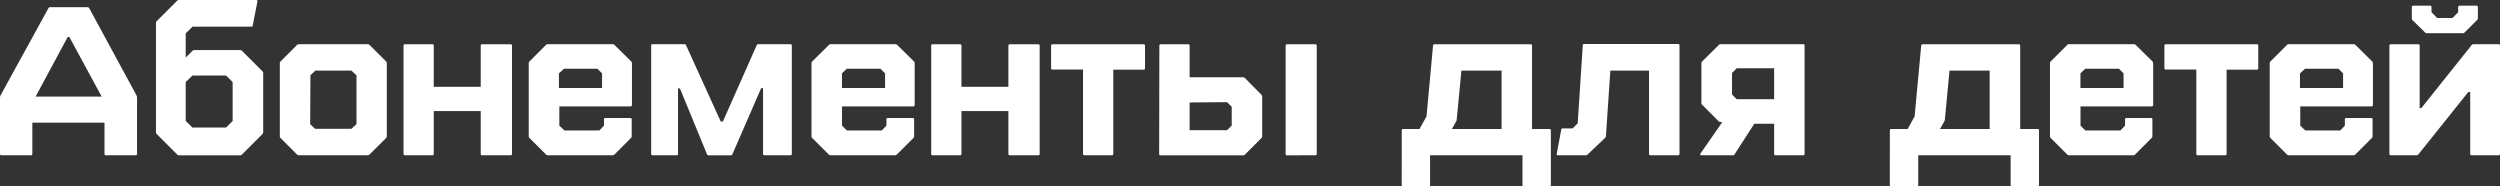 <?xml version="1.0" encoding="UTF-8"?> <svg xmlns="http://www.w3.org/2000/svg" viewBox="0 0 491.65 36.64"><rect x="0" y="0" width="491.65" height="36.64" fill="#333333" stroke="none"/> <defs> <style>.cls-1{fill:#fff;}</style> </defs> <title>abonements_kids</title> <g id="Layer_2" data-name="Layer 2"> <g id="Layer_1-2" data-name="Layer 1"> <path class="cls-1" d="M17.18,1.41a.4.4,0,0,1,.37.21L26.87,18.8a1.55,1.55,0,0,1,.08.37V30.24a.26.26,0,0,1-.29.29H20.84a.25.25,0,0,1-.29-.29V24.12H6.36v6.12a.25.25,0,0,1-.29.29H.29A.26.26,0,0,1,0,30.24V19.17a1.55,1.55,0,0,1,.08-.37L9.52,1.62a.36.36,0,0,1,.38-.21ZM13.31,7.28,7,19H20L13.64,7.28Z"></path> <path class="cls-1" d="M30.78,4.2l4-4A.53.53,0,0,1,35.15,0H50.37c.16,0,.25.07.25.21V.33L49.7,5a.26.26,0,0,1-.29.25H37.85L36.52,6.57v4.74L37.85,10a.5.5,0,0,1,.37-.16h9a.52.52,0,0,1,.37.16l4,4a.55.55,0,0,1,.17.38V26a.53.53,0,0,1-.17.38l-4,4a.53.53,0,0,1-.37.17h-12a.53.53,0,0,1-.38-.17l-4-4a.53.53,0,0,1-.17-.38V4.58A.53.53,0,0,1,30.78,4.2Zm5.74,19.59,1.33,1.29h6.61l1.29-1.29V16.14l-1.29-1.29H37.85l-1.33,1.29Z"></path> <path class="cls-1" d="M58.77,30.53a.55.55,0,0,1-.38-.17l-3.2-3.2a.52.52,0,0,1-.16-.37V12.44a.52.52,0,0,1,.16-.38l3.2-3.2a.55.55,0,0,1,.38-.17H72.33a.51.51,0,0,1,.37.17l3.21,3.2a.52.52,0,0,1,.16.38V26.79a.52.52,0,0,1-.16.37l-3.21,3.2a.51.51,0,0,1-.37.17ZM61,24.41l.95.92h7.16l1-.92v-9.6l-1-.92H62l-.95.92Z"></path> <path class="cls-1" d="M79.36,30.24V9a.25.25,0,0,1,.29-.29H85A.25.25,0,0,1,85.3,9v8.07h9.24V9a.25.25,0,0,1,.29-.29h5.57a.25.25,0,0,1,.29.29V30.24a.25.25,0,0,1-.29.29H94.83a.25.25,0,0,1-.29-.29v-8.4H85.3v8.4a.25.25,0,0,1-.29.29H79.65A.25.25,0,0,1,79.36,30.24Z"></path> <path class="cls-1" d="M124.28,20.63a.26.26,0,0,1-.29.29H110v3.79l1,.95h6.87l.91-.95V23.5a.26.26,0,0,1,.29-.29h4.87a.26.26,0,0,1,.29.29v3.29a.52.52,0,0,1-.16.37l-3.21,3.2a.51.51,0,0,1-.37.17H107.72a.51.51,0,0,1-.37-.17l-3.2-3.2a.49.49,0,0,1-.17-.37V12.44a.5.5,0,0,1,.17-.38l3.2-3.2a.51.51,0,0,1,.37-.17h12.77a.55.55,0,0,1,.38.17l3.24,3.2a.53.53,0,0,1,.17.38Zm-13.36-7.11-1,.91V17.3h8.48V14.43l-.91-.91Z"></path> <path class="cls-1" d="M128.35,8.69h6.24a.31.31,0,0,1,.33.21l6.82,15h.42l6.65-15a.33.33,0,0,1,.34-.21h6.28a.26.26,0,0,1,.29.29V30.24a.26.26,0,0,1-.29.29h-5.08a.26.26,0,0,1-.29-.29V17.34h-.37l-5.66,13a.31.31,0,0,1-.33.21h-4.33a.33.33,0,0,1-.33-.21l-5.32-12.94h-.38V30.24a.25.25,0,0,1-.29.29h-4.7a.26.26,0,0,1-.29-.29V9A.26.26,0,0,1,128.35,8.69Z"></path> <path class="cls-1" d="M179.88,20.63a.25.25,0,0,1-.29.29h-14v3.79l.95.95h6.87l.91-.95V23.5a.26.26,0,0,1,.29-.29h4.87a.26.26,0,0,1,.29.29v3.29a.53.53,0,0,1-.17.37l-3.2,3.2a.53.53,0,0,1-.37.17H163.33a.51.51,0,0,1-.37-.17l-3.21-3.2a.52.52,0,0,1-.16-.37V12.44a.52.52,0,0,1,.16-.38L163,8.86a.51.51,0,0,1,.37-.17H176.1a.51.51,0,0,1,.37.17l3.25,3.2a.52.52,0,0,1,.16.38Zm-13.35-7.11-.95.91V17.3h8.48V14.43l-.91-.91Z"></path> <path class="cls-1" d="M183.13,30.24V9a.25.25,0,0,1,.29-.29h5.36a.26.26,0,0,1,.3.29v8.07h9.23V9a.26.26,0,0,1,.29-.29h5.57a.25.25,0,0,1,.29.29V30.24a.25.25,0,0,1-.29.29H198.6a.26.26,0,0,1-.29-.29v-8.4h-9.23v8.4a.26.26,0,0,1-.3.29h-5.36A.25.25,0,0,1,183.13,30.24Z"></path> <path class="cls-1" d="M206.71,13.39V9a.26.26,0,0,1,.29-.29h17.89a.26.26,0,0,1,.29.29v4.41a.25.25,0,0,1-.29.29h-5.95V30.24a.26.26,0,0,1-.29.29h-5.37a.26.26,0,0,1-.29-.29V13.68h-6A.25.25,0,0,1,206.71,13.39Z"></path> <path class="cls-1" d="M228,9a.26.26,0,0,1,.29-.29h5.37a.26.26,0,0,1,.29.29v6.2h10.52a.53.53,0,0,1,.38.17l3.2,3.24a.53.53,0,0,1,.17.38v7.82a.53.53,0,0,1-.17.37l-3.2,3.2a.53.53,0,0,1-.38.17H228.25a.26.26,0,0,1-.29-.29Zm5.95,11.15v5.45h7.36l.92-.92V21l-.92-.91Zm19.17,10.4a.26.26,0,0,1-.29-.29V9a.26.26,0,0,1,.29-.29h5.54a.26.26,0,0,1,.29.29V30.24a.26.26,0,0,1-.29.29Z"></path> <path class="cls-1" d="M275.67,25.66a.26.26,0,0,1,.29-.29h3.2l1.38-2.49L281.82,9c0-.19.11-.29.34-.29H301a.26.26,0,0,1,.29.29V25.37h3.41a.26.26,0,0,1,.29.29V36.35a.26.26,0,0,1-.29.29h-5a.25.25,0,0,1-.29-.29V30.53H281.24v5.82a.26.26,0,0,1-.29.29h-5a.26.26,0,0,1-.29-.29Zm19.63-.29V13.89h-7.9l-.92,9.61a1.11,1.11,0,0,1-.08.33l-.87,1.54Z"></path> <path class="cls-1" d="M306.16,30.2l.87-4.7a.26.26,0,0,1,.29-.25h1.95l1-1,1-15.31a.26.26,0,0,1,.29-.29H330a.26.26,0,0,1,.29.29V30.24a.26.26,0,0,1-.29.29h-5.41a.26.26,0,0,1-.29-.29V13.89h-7.61l-.87,12.9a.48.48,0,0,1-.17.33l-3.45,3.28a.5.5,0,0,1-.38.13h-5.4c-.2,0-.29-.07-.29-.21Z"></path> <path class="cls-1" d="M338,8.86a.53.53,0,0,1,.38-.17h16.22a.26.26,0,0,1,.29.29V30.24a.26.26,0,0,1-.29.29h-5.41a.26.26,0,0,1-.29-.29V24.33H345l-3.87,6a.31.31,0,0,1-.33.21h-6.2c-.25,0-.3-.13-.16-.38L338.72,24h-.37a.53.53,0,0,1-.38-.17l-3.2-3.2a.51.51,0,0,1-.17-.37V12.44a.53.53,0,0,1,.17-.38Zm10.9,10.65V13.43h-7.36l-.92.92v4.24l.92.92Z"></path> <path class="cls-1" d="M371.66,25.66a.26.26,0,0,1,.29-.29h3.21l1.37-2.49L377.82,9c0-.19.11-.29.33-.29H397a.25.25,0,0,1,.29.29V25.37h3.41a.25.25,0,0,1,.29.29V36.35a.25.25,0,0,1-.29.29h-5a.26.26,0,0,1-.29-.29V30.53H377.24v5.82a.26.26,0,0,1-.3.29h-5a.26.26,0,0,1-.29-.29Zm19.63-.29V13.89h-7.9l-.91,9.61a1.26,1.26,0,0,1-.09.33l-.87,1.54Z"></path> <path class="cls-1" d="M423.44,20.63a.25.25,0,0,1-.29.29h-14v3.79l.95.95H417l.91-.95V23.5a.26.26,0,0,1,.29-.29H423a.26.26,0,0,1,.29.29v3.29a.53.53,0,0,1-.17.37l-3.2,3.2a.53.53,0,0,1-.37.17H406.89a.51.51,0,0,1-.37-.17l-3.21-3.2a.52.52,0,0,1-.16-.37V12.44a.52.52,0,0,1,.16-.38l3.21-3.2a.51.51,0,0,1,.37-.17h12.77a.51.51,0,0,1,.37.17l3.25,3.2a.52.52,0,0,1,.16.38Zm-13.35-7.11-.95.91V17.3h8.48V14.43l-.91-.91Z"></path> <path class="cls-1" d="M425.65,13.39V9a.26.26,0,0,1,.29-.29h17.88a.25.25,0,0,1,.29.29v4.41c0,.2-.09.29-.29.29h-5.94V30.24a.26.26,0,0,1-.3.29h-5.36a.26.26,0,0,1-.29-.29V13.68h-6A.25.25,0,0,1,425.65,13.39Z"></path> <path class="cls-1" d="M466.66,20.63a.26.26,0,0,1-.29.29h-14v3.79l1,.95h6.86l.91-.95V23.5a.26.26,0,0,1,.3-.29h4.86a.26.26,0,0,1,.29.29v3.29a.52.52,0,0,1-.16.37l-3.21,3.2a.51.51,0,0,1-.37.17H450.1a.51.51,0,0,1-.37-.17l-3.2-3.2a.53.53,0,0,1-.17-.37V12.44a.53.53,0,0,1,.17-.38l3.2-3.2a.51.51,0,0,1,.37-.17h12.77a.53.53,0,0,1,.38.17l3.24,3.2a.53.53,0,0,1,.17.38Zm-13.35-7.11-1,.91V17.3h8.48V14.43l-.91-.91Z"></path> <path class="cls-1" d="M470.19,30.53a.26.26,0,0,1-.29-.29V9a.26.26,0,0,1,.29-.29h5.37a.26.26,0,0,1,.29.29V21.25h.33l9.9-12.39a.39.39,0,0,1,.33-.17h4.95a.25.25,0,0,1,.29.29V30.24a.25.25,0,0,1-.29.29h-5.28a.26.26,0,0,1-.29-.29V18.09h-.37L475.6,30.36a.39.39,0,0,1-.33.17Zm7.07-24a.51.51,0,0,1-.37-.17L474.48,4a.51.51,0,0,1-.17-.37V1.41a.26.26,0,0,1,.29-.29h3.29a.26.26,0,0,1,.29.29v1l1.12,1.13h3l1.12-1.13v-1a.26.26,0,0,1,.29-.29H487a.26.26,0,0,1,.3.29V3.58a.51.51,0,0,1-.17.37l-2.41,2.41a.55.55,0,0,1-.38.17Z"></path> </g> </g> </svg> 